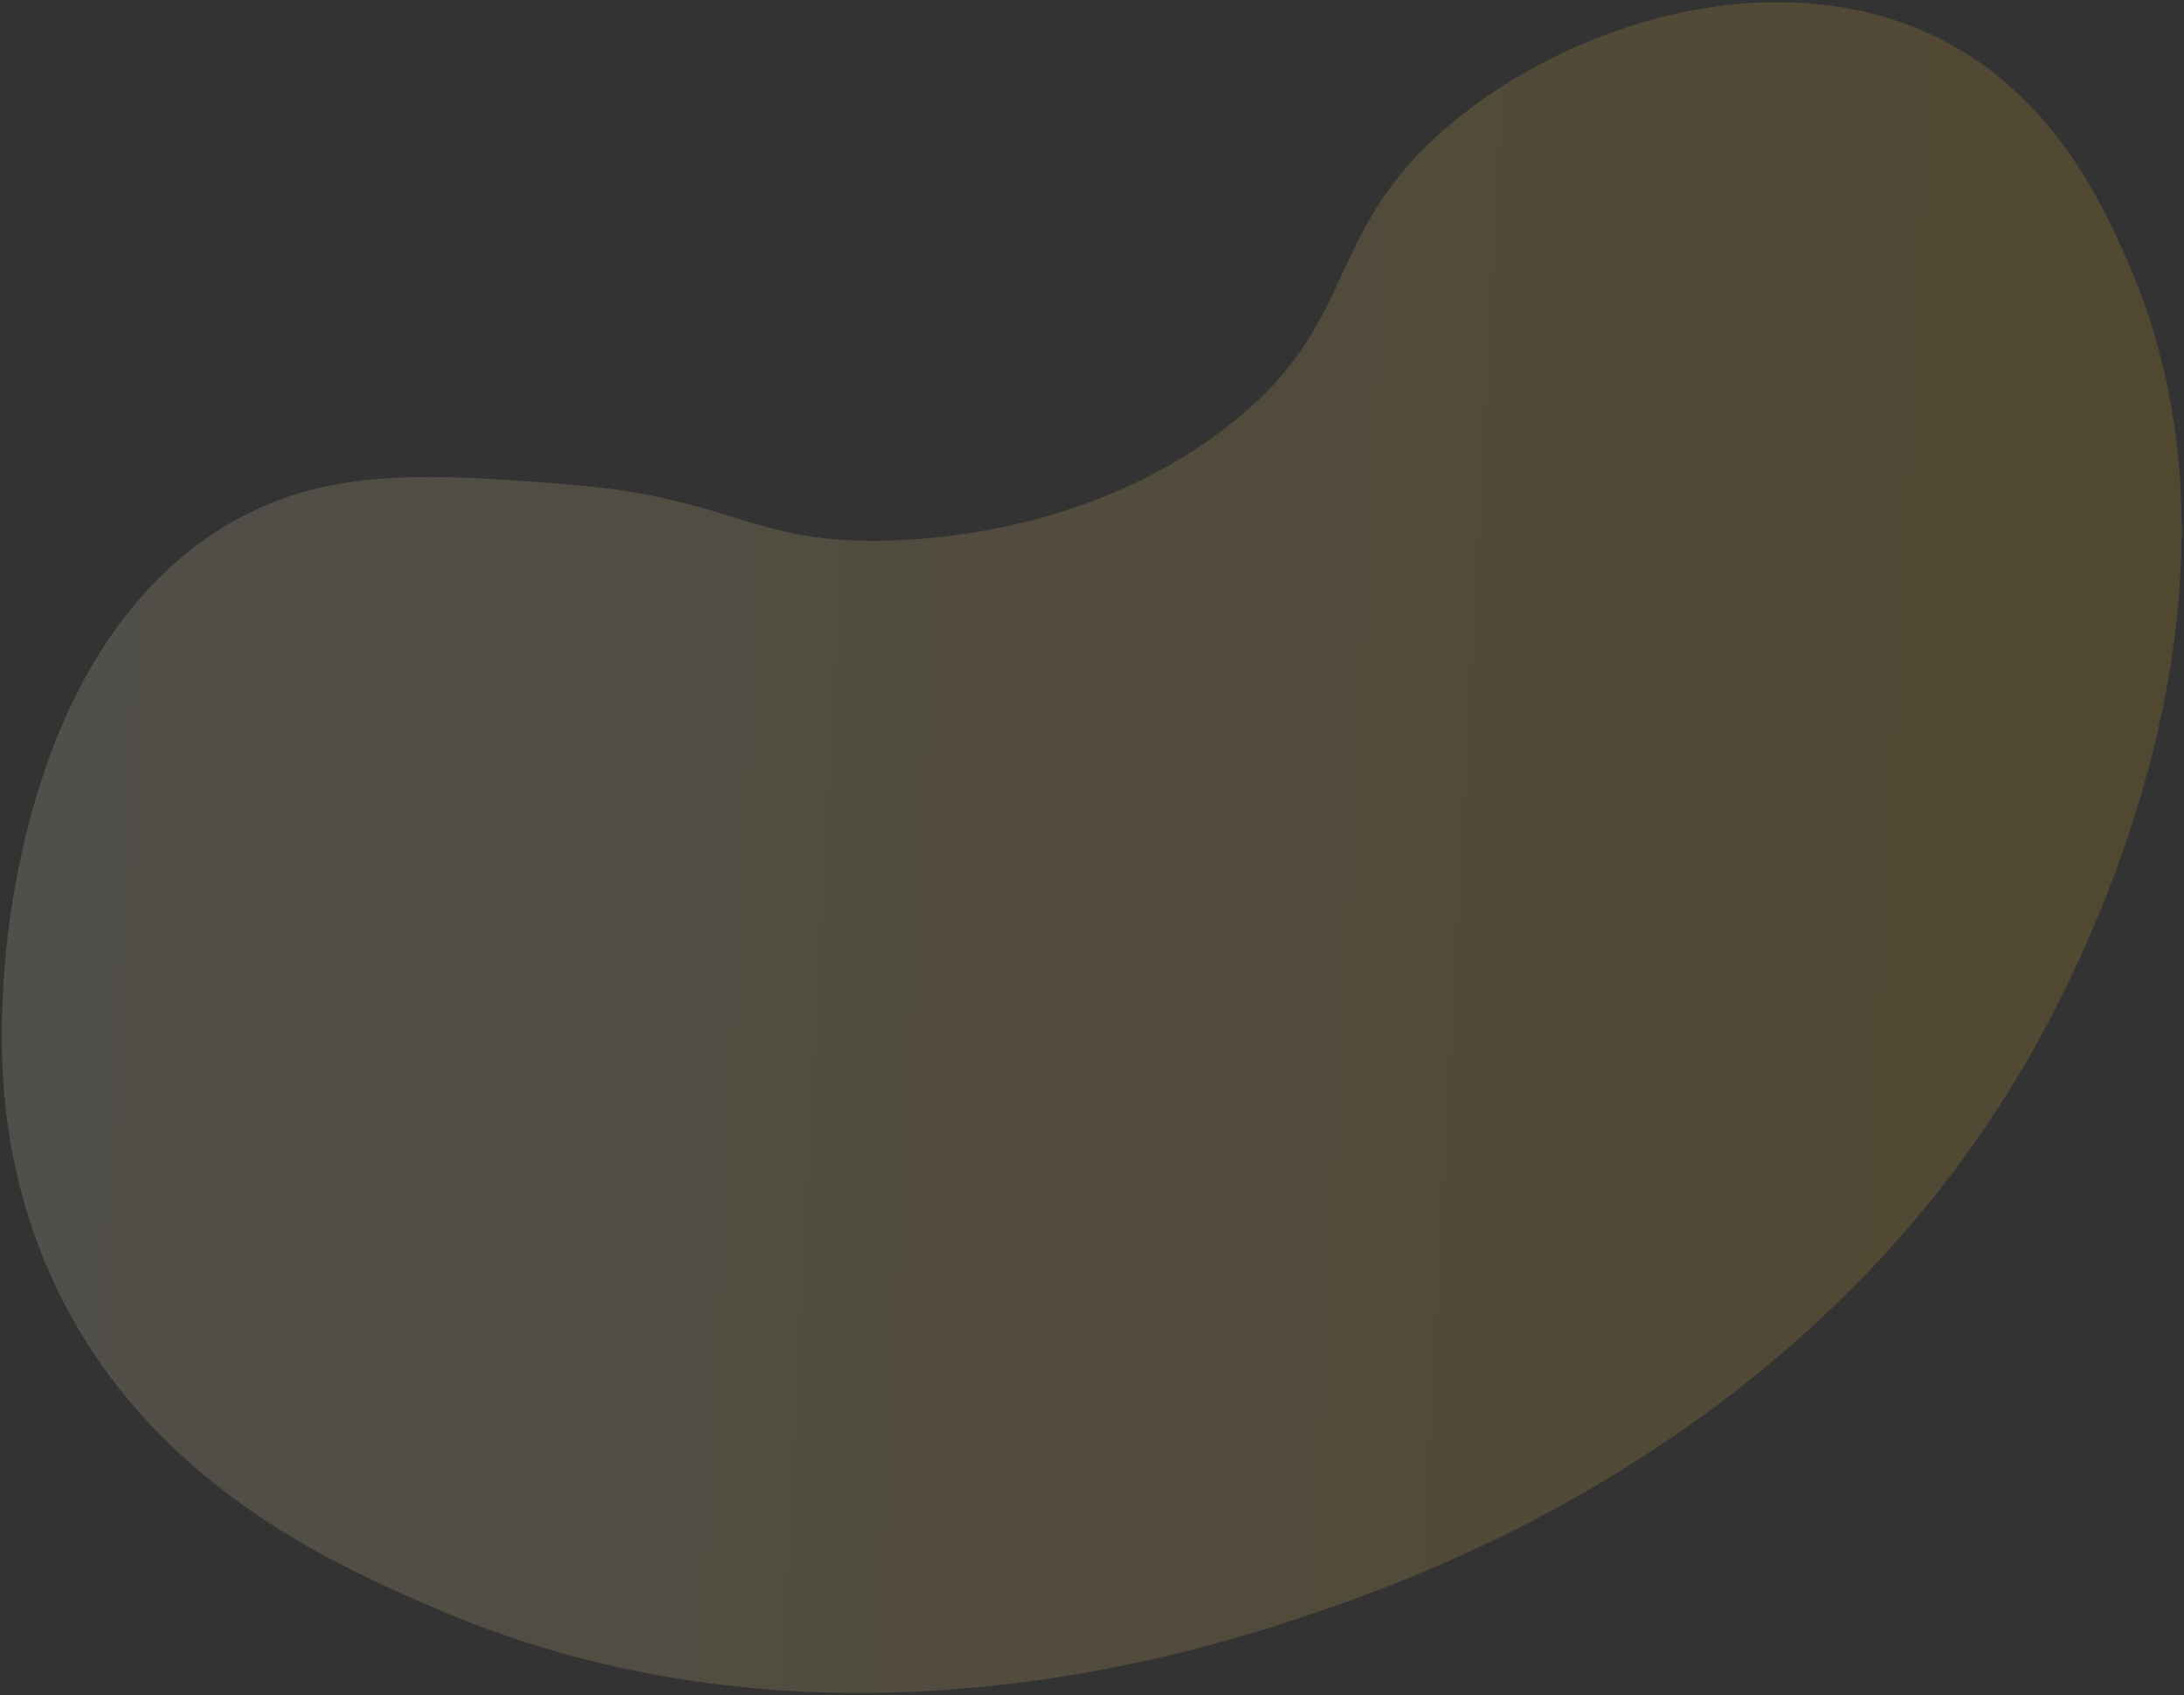 <svg width="777" height="603" viewBox="0 0 777 603" fill="none" xmlns="http://www.w3.org/2000/svg">
<rect x="0" y="0" width="777" height="603" fill="#333333" stroke="none"/>
<path opacity="0.15" d="M0.994 354.302C1.99 330.099 10.476 226.207 83.438 185.2C117.689 165.923 154.351 168.685 200.105 172.144C260.535 176.72 266.257 193.207 314.045 192.359C334.786 191.98 388.554 187.895 434.622 153.263C484.973 115.421 469.156 83.932 515.448 44.655C559.795 7.017 634.159 -14.865 690.9 14.159C730.366 34.347 747.806 72.28 756.695 92.345C806.752 205.293 746.021 328.77 733.431 354.388C657.728 508.316 505.111 560.89 469.087 573.289C431.019 586.37 292.77 632.13 153.969 571.736C119.487 556.744 54.135 528.304 20.526 459.049C-1.031 414.625 0.196 373.438 0.994 354.302Z" fill="url(#paint0_linear_211_1218)"/>
<defs>
<linearGradient id="paint0_linear_211_1218" x1="757.322" y1="273.448" x2="33.62" y2="234.461" gradientUnits="userSpaceOnUse">
<stop stop-color="#FFC42D"/>
<stop offset="1" stop-color="#FFEFC8"/>
</linearGradient>
</defs>
</svg>
